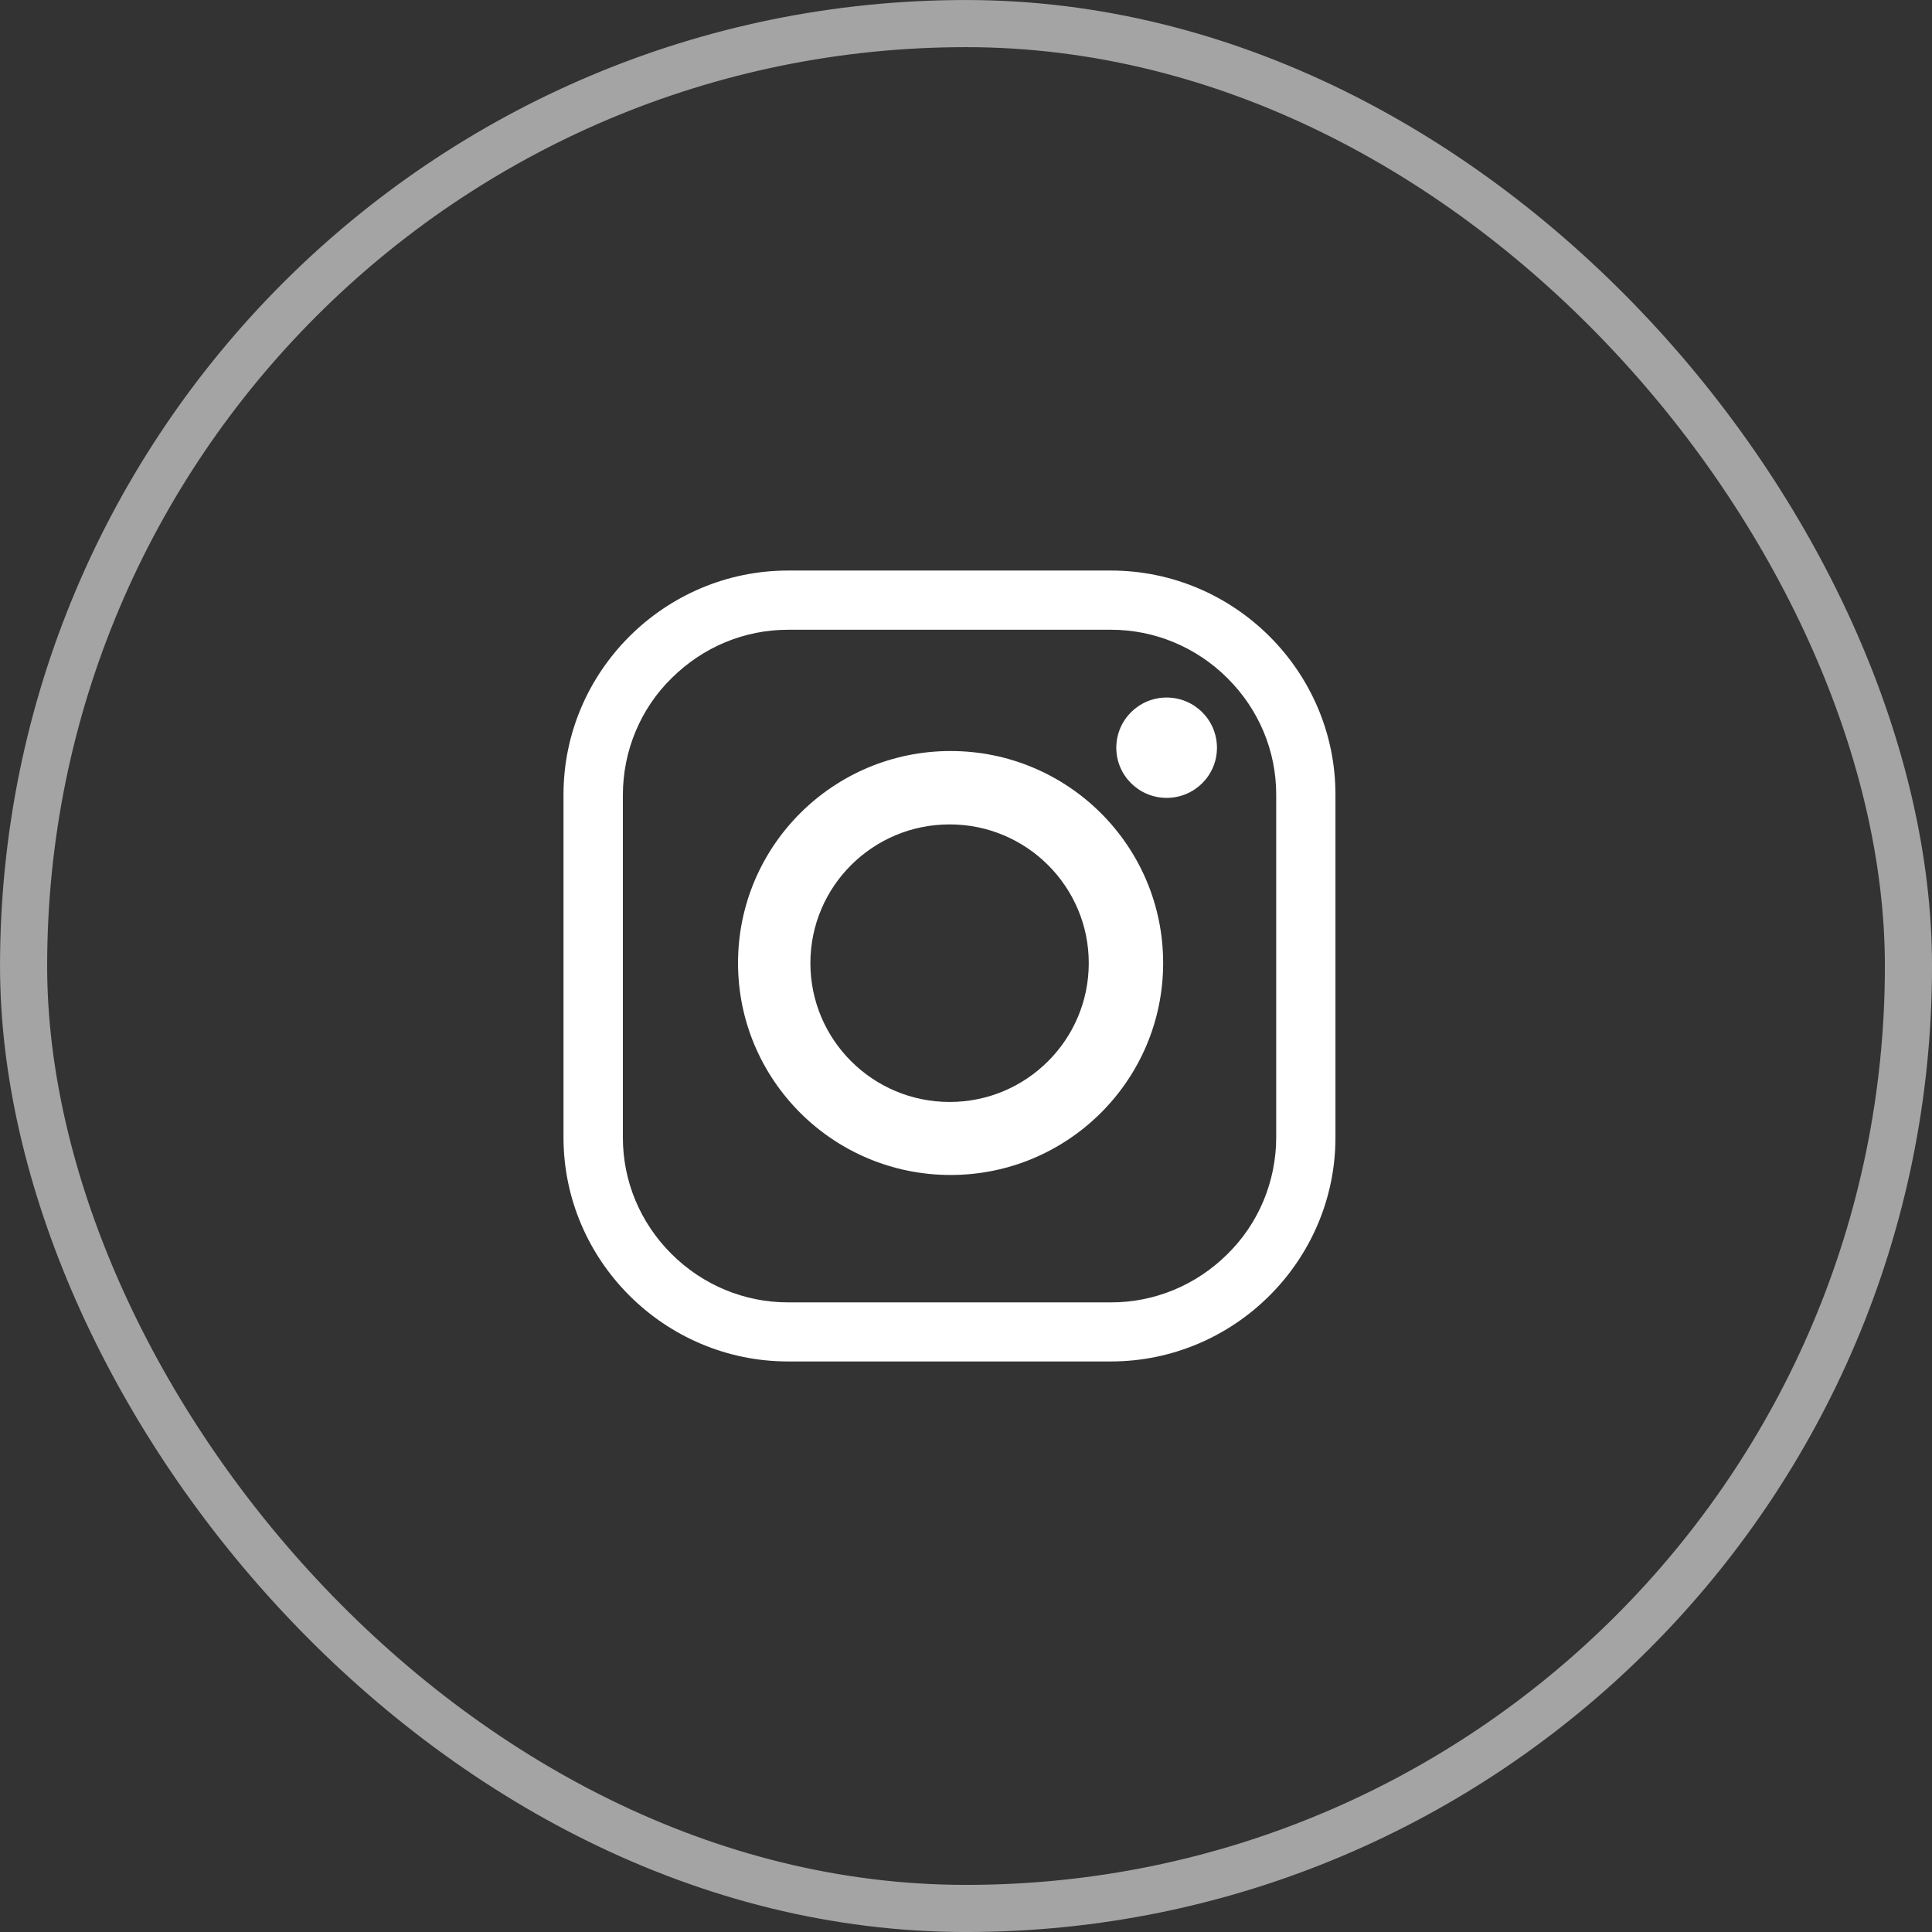 <svg width="48" height="48" viewBox="0 0 48 48" fill="none" xmlns="http://www.w3.org/2000/svg">
<rect x="0" y="0" width="48" height="48" fill="#333333" stroke="none"/>
<rect x="0.586" y="0.586" width="46.829" height="46.829" rx="23.414" stroke="#A4A4A4" stroke-width="1.171"/>
<path fill-rule="evenodd" clip-rule="evenodd" d="M19.58 14.175H27.599C30.669 14.175 33.179 16.68 33.179 19.74V28.26C33.179 31.32 30.669 33.825 27.599 33.825H19.58C16.512 33.825 14 31.32 14 28.26V19.74C14 16.68 16.512 14.175 19.58 14.175ZM16.683 31.154C17.458 31.927 18.498 32.359 19.58 32.357H27.601C28.684 32.36 29.724 31.927 30.499 31.154C30.88 30.78 31.183 30.331 31.391 29.834C31.598 29.337 31.706 28.803 31.707 28.262V19.741C31.707 18.655 31.277 17.628 30.499 16.852C29.724 16.077 28.683 15.644 27.6 15.646H19.581C18.49 15.646 17.463 16.076 16.683 16.852C16.302 17.225 15.999 17.674 15.792 18.17C15.584 18.666 15.477 19.201 15.475 19.741V28.262C15.475 29.349 15.905 30.378 16.683 31.154ZM27.734 18.578C27.734 17.888 28.294 17.33 28.985 17.33C29.676 17.33 30.235 17.888 30.235 18.578C30.235 19.267 29.676 19.823 28.985 19.823C28.296 19.823 27.734 19.267 27.734 18.578ZM18.336 23.926C18.336 21.017 20.701 18.659 23.617 18.659C26.533 18.659 28.898 21.017 28.898 23.925C28.898 26.834 26.532 29.192 23.617 29.192C20.701 29.192 18.336 26.834 18.336 23.925V23.926ZM20.134 23.928C20.134 25.833 21.683 27.378 23.594 27.378C25.502 27.378 27.05 25.833 27.05 23.928C27.05 22.025 25.502 20.482 23.594 20.482C21.682 20.482 20.134 22.025 20.134 23.928Z" fill="white"/>
</svg>
